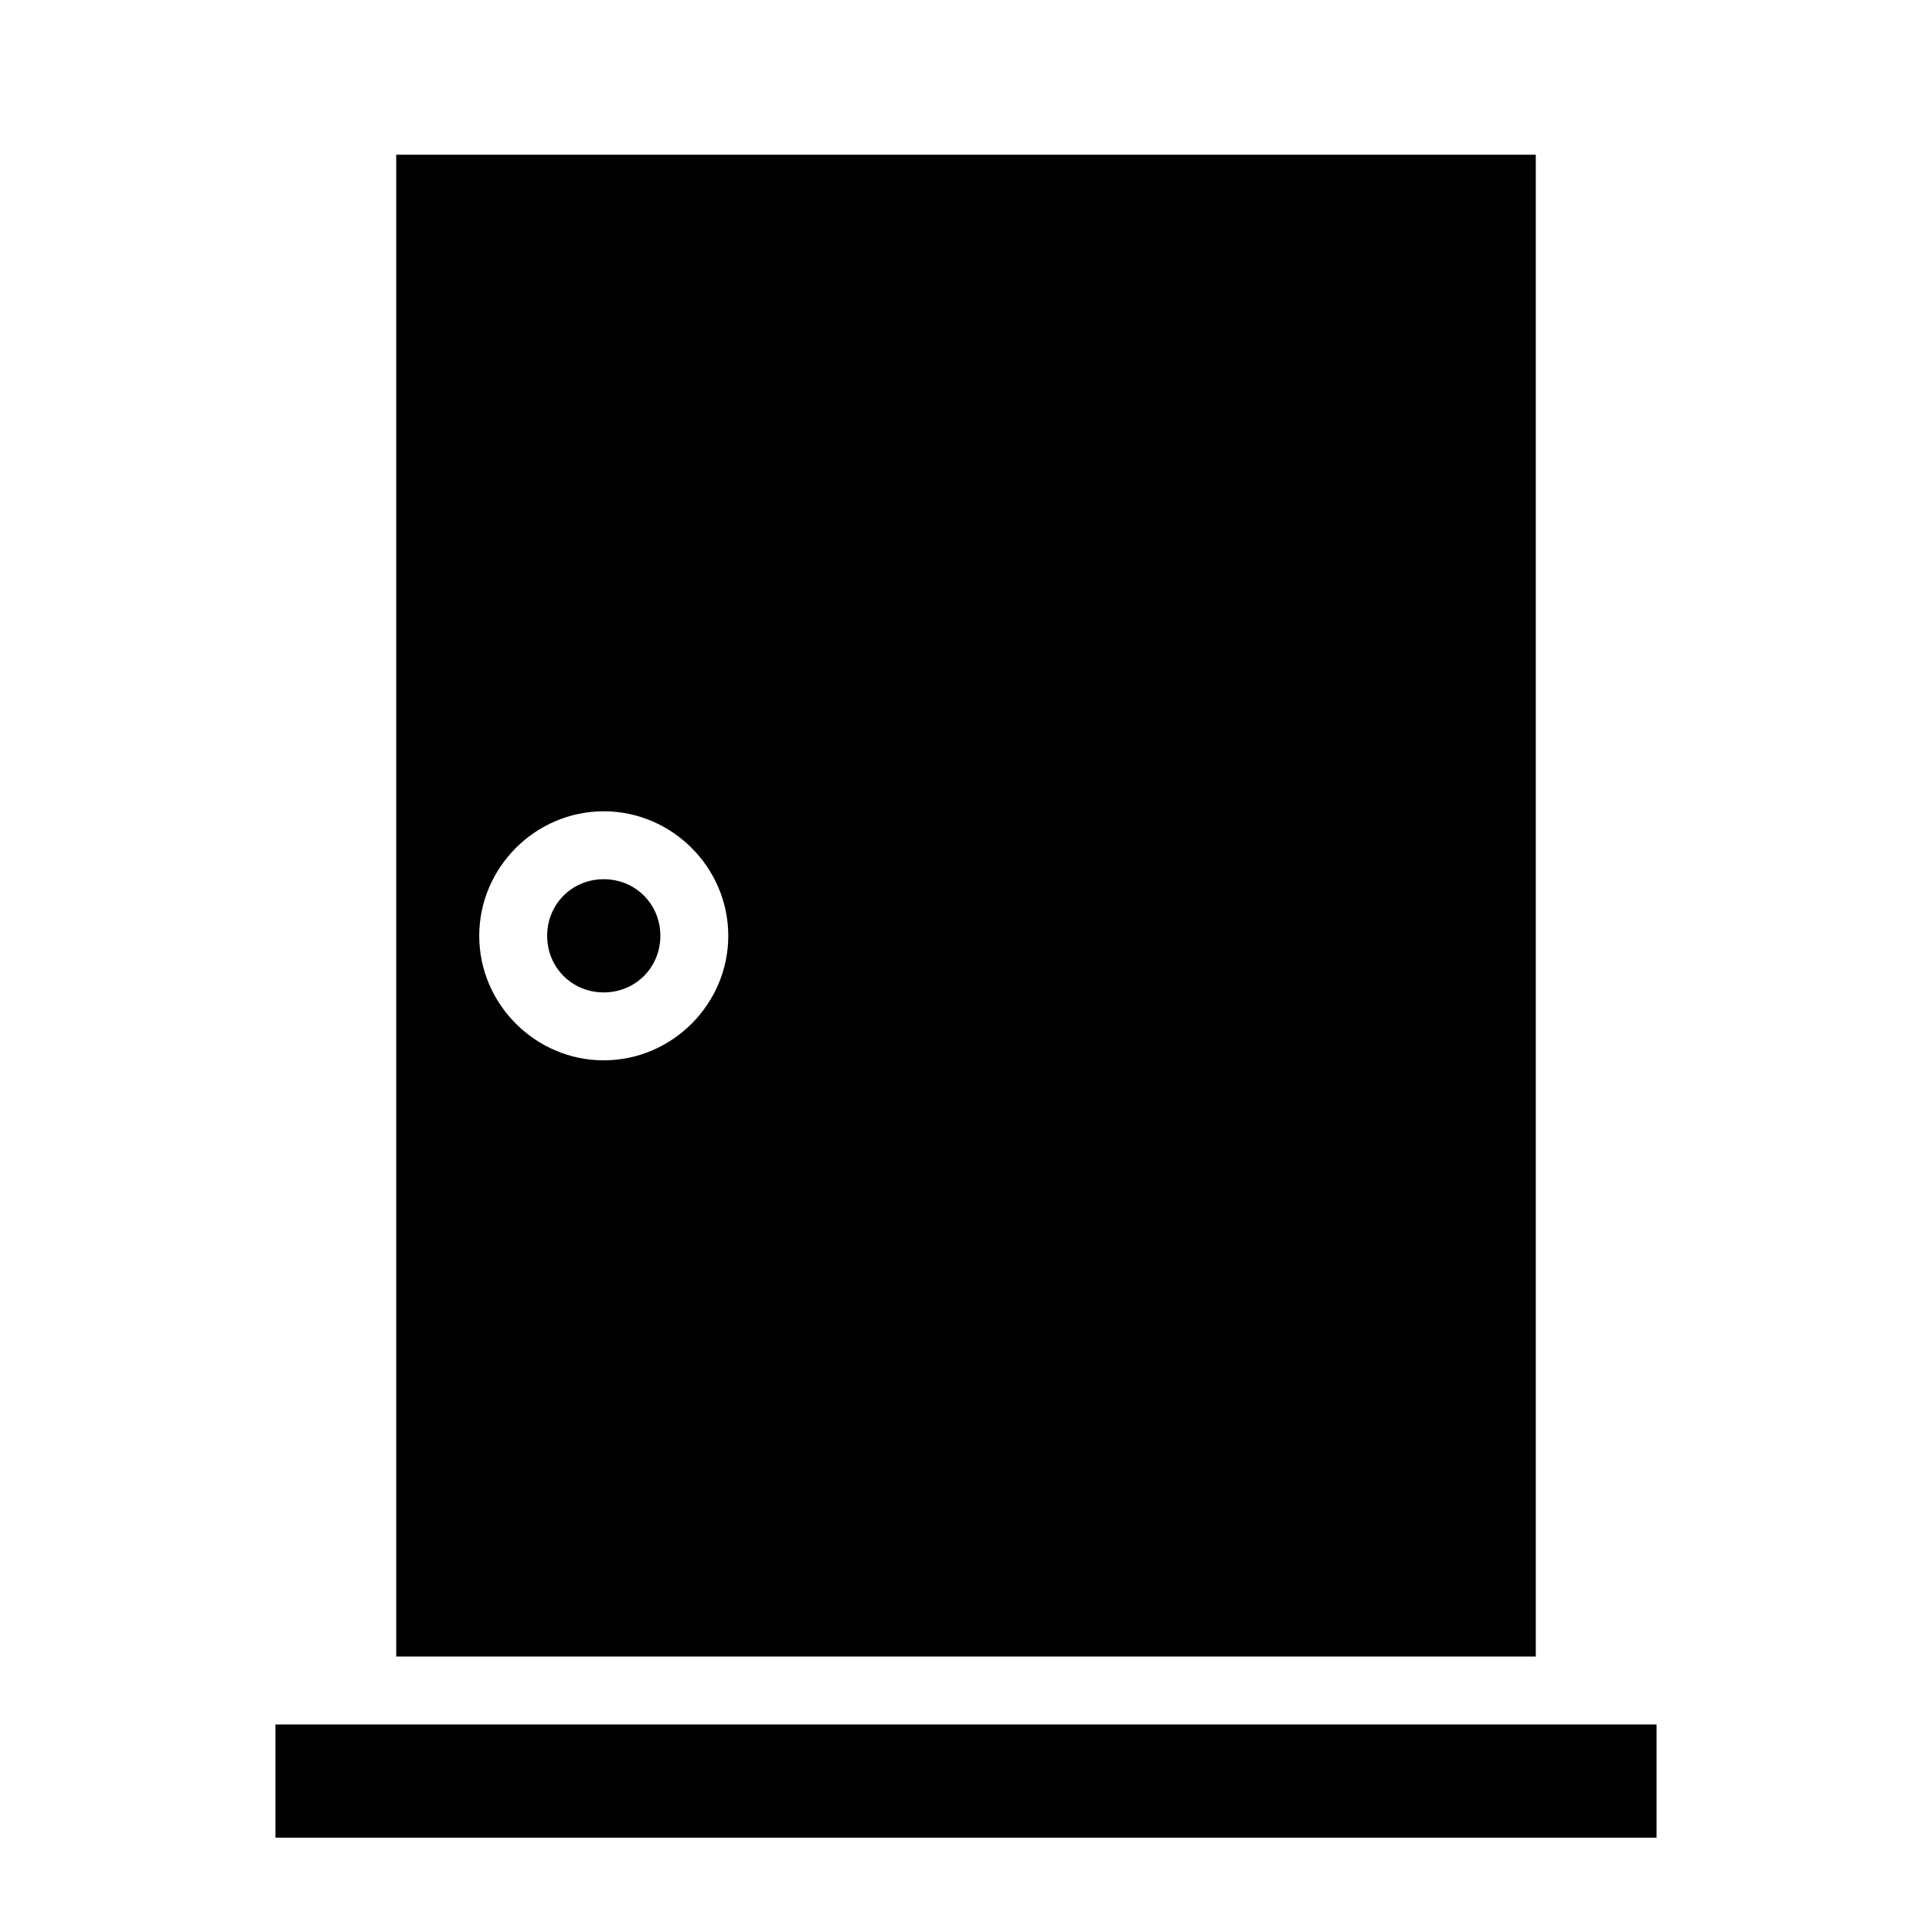 <?xml version="1.0" encoding="utf-8"?><!-- Скачано с сайта svg4.ru / Downloaded from svg4.ru -->
<svg width="800px" height="800px" viewBox="0 0 512 512" xmlns="http://www.w3.org/2000/svg"><path fill="#000000" d="M105 41v398h302V41H105zm55 174c18.1 0 33 14.9 33 33s-14.9 33-33 33-33-14.9-33-33 14.9-33 33-33zm0 18c-8.4 0-15 6.6-15 15s6.6 15 15 15 15-6.6 15-15-6.6-15-15-15zM73 457v30h366v-30H73z"/></svg>